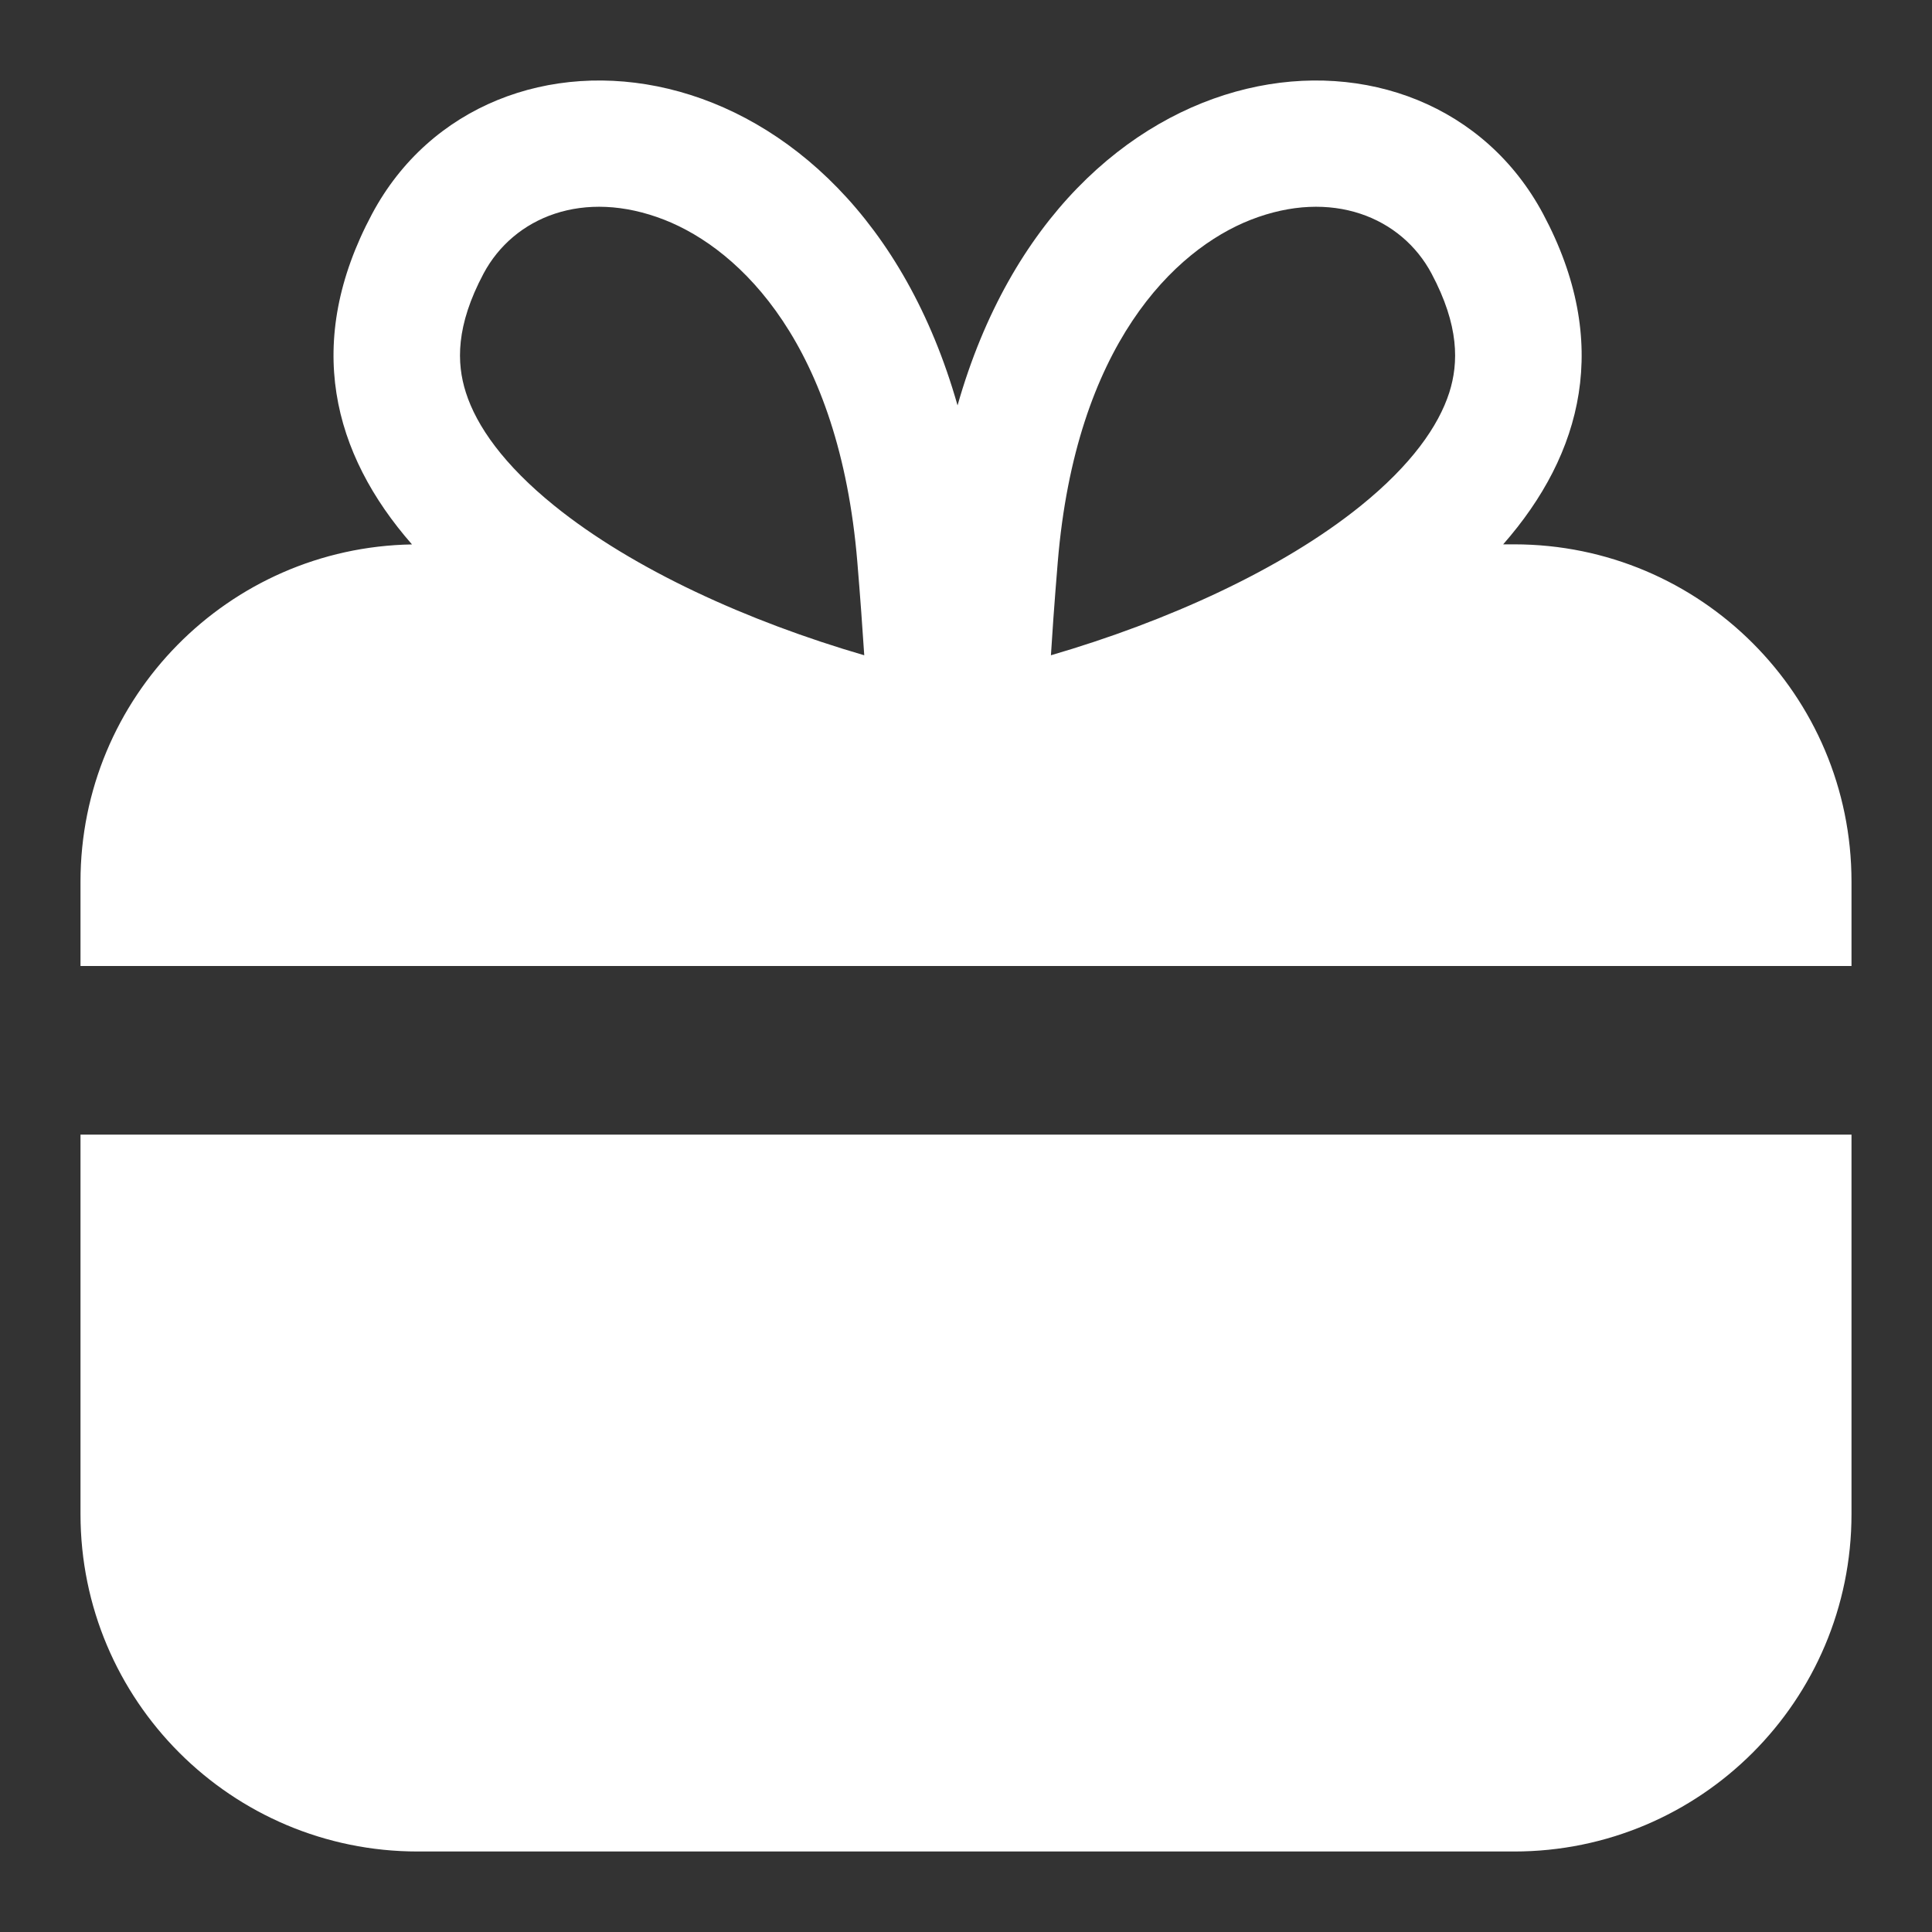 <svg width="24" height="24" viewBox="0 0 24 24" fill="none" xmlns="http://www.w3.org/2000/svg">
<rect x="0" y="0" width="24" height="24" fill="#333333" stroke="none"/>
<path fill-rule="evenodd" clip-rule="evenodd" d="M19.17 2.659C20.021 4.254 19.662 5.634 18.673 6.762H18.809C21.124 6.762 23 8.638 23 10.952V12H1V10.952C1 8.662 2.837 6.801 5.118 6.763C4.129 5.634 3.77 4.254 4.621 2.659C6.058 -0.036 10.581 0.413 11.895 5.036C13.209 0.413 17.732 -0.036 19.17 2.659ZM10.65 6.98C10.686 7.414 10.714 7.799 10.736 8.14C9.295 7.72 7.867 7.075 6.886 6.282C6.26 5.776 5.92 5.294 5.787 4.875C5.67 4.509 5.662 4.046 6.007 3.398C6.38 2.7 7.245 2.337 8.252 2.73C9.204 3.103 10.426 4.291 10.65 6.98ZM13.085 7.689C13.074 7.847 13.064 7.997 13.055 8.14C14.495 7.72 15.924 7.075 16.905 6.282C17.531 5.776 17.87 5.294 18.004 4.875C18.12 4.509 18.128 4.046 17.783 3.398C17.411 2.7 16.545 2.337 15.538 2.73C14.586 3.103 13.364 4.291 13.14 6.98C13.119 7.232 13.101 7.469 13.085 7.689Z" fill="white"/>
<path d="M1 14.095V18.809C1 21.124 2.876 23 5.19 23H18.809C21.124 23 23 21.124 23 18.809V14.095H1Z" fill="white"/>
</svg>
